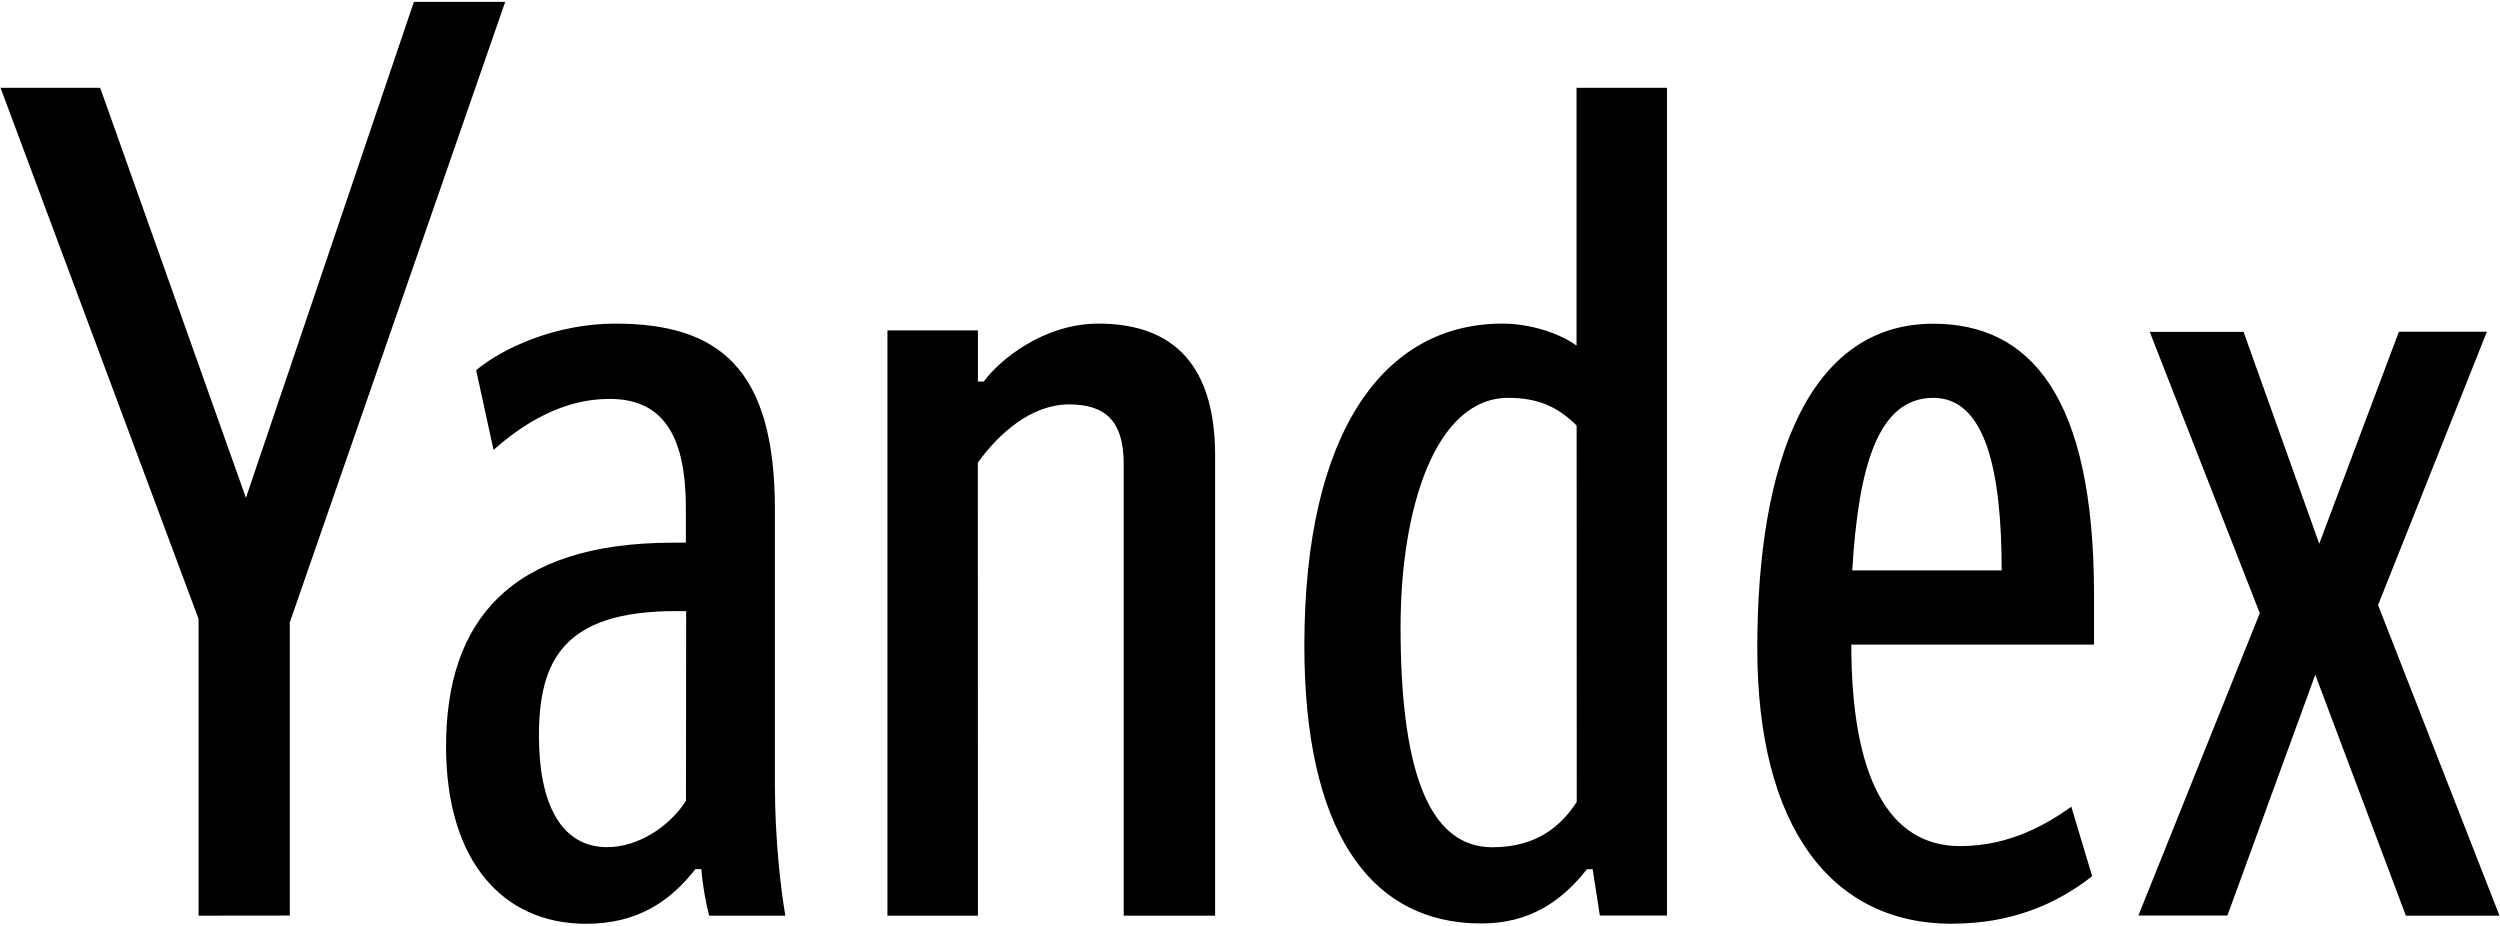 <?xml version="1.0" encoding="UTF-8"?> <svg xmlns="http://www.w3.org/2000/svg" width="686" height="254" viewBox="0 0 686 254" fill="none"><path d="M54.486 251.257V169.828L0.143 24.086H27.486L67.486 136.6L113.571 0.514H138.629L79.514 170.8V251.228L54.486 251.257ZM215.571 251.257H194.6C193.657 247.686 192.743 242.686 192.457 238.486H190.829C183.8 247.428 174.857 253.486 160.8 253.486C138 253.486 122.4 236.314 122.4 204.8C122.4 170.514 139.857 148.914 184.686 148.914H188.2V139.4C188.2 118.4 181.171 109.457 167.2 109.457C154.486 109.457 143.657 116.143 135.429 123.457L130.657 101.571C137.971 95.486 152.543 88.8 168.829 88.8C197.114 88.8 212.629 100.914 212.629 139.686V215C212.629 230.257 214.2 243.628 215.486 251.2L215.571 251.257ZM188.286 167.686H185.4C154.543 167.686 147.886 181.371 147.886 201.971C147.886 220.4 153.886 232.457 166.6 232.457C175.171 232.457 183.771 226.743 188.229 219.743L188.286 167.686ZM268.343 251.257H243.514V90.657H268.343V104.686H269.943C274.343 98.686 286.457 88.8 301.4 88.8C322.314 88.8 333.429 100.571 333.429 125.028V251.257H308.343V127.257C308.343 115.171 302.971 110.971 293.371 110.971C282.971 110.971 274.086 118.943 268.314 126.943L268.343 251.257ZM357.914 177.2C357.914 117.771 380.2 88.8 412.229 88.8C419.886 88.8 427.8 91.371 432.6 94.828V24.086H457.429V251.228H439L437.029 238.514H435.457C428.457 247.428 419.571 253.4 406.514 253.4C375.086 253.4 357.914 226.743 357.914 177.2ZM432.629 116.771C427.6 111.743 422.171 109.171 413.886 109.171C393.886 109.171 384.314 139.371 384.314 172.086C384.314 209.6 391.343 232.486 409.486 232.486C421.943 232.486 428.514 226.4 432.657 220.057L432.629 116.771ZM535.6 253.486C502.6 253.486 482.2 227.086 482.2 177.857C482.2 126.314 496.514 88.828 530.486 88.828C557.2 88.828 574.6 108.857 574.6 163.228V176.886H508C508 213.114 518.143 232.171 537.857 232.171C551.829 232.171 562.057 225.828 568.371 221.371L574.086 240.428C563.971 248.371 551.514 253.457 535.657 253.457L535.6 253.486ZM508.257 156.514H549.257C549.257 129.171 544.829 109.171 530.514 109.171C515.314 109.171 509.971 127.943 508.257 156.514ZM682.4 91.028L652.543 166.028L685.857 251.257H660.171L635.314 185.143L611.2 251.228H586.771L620.086 168.257L589.886 91.057H615.629L636.4 149.2L658.257 91.028H682.4Z" fill="black"></path></svg> 